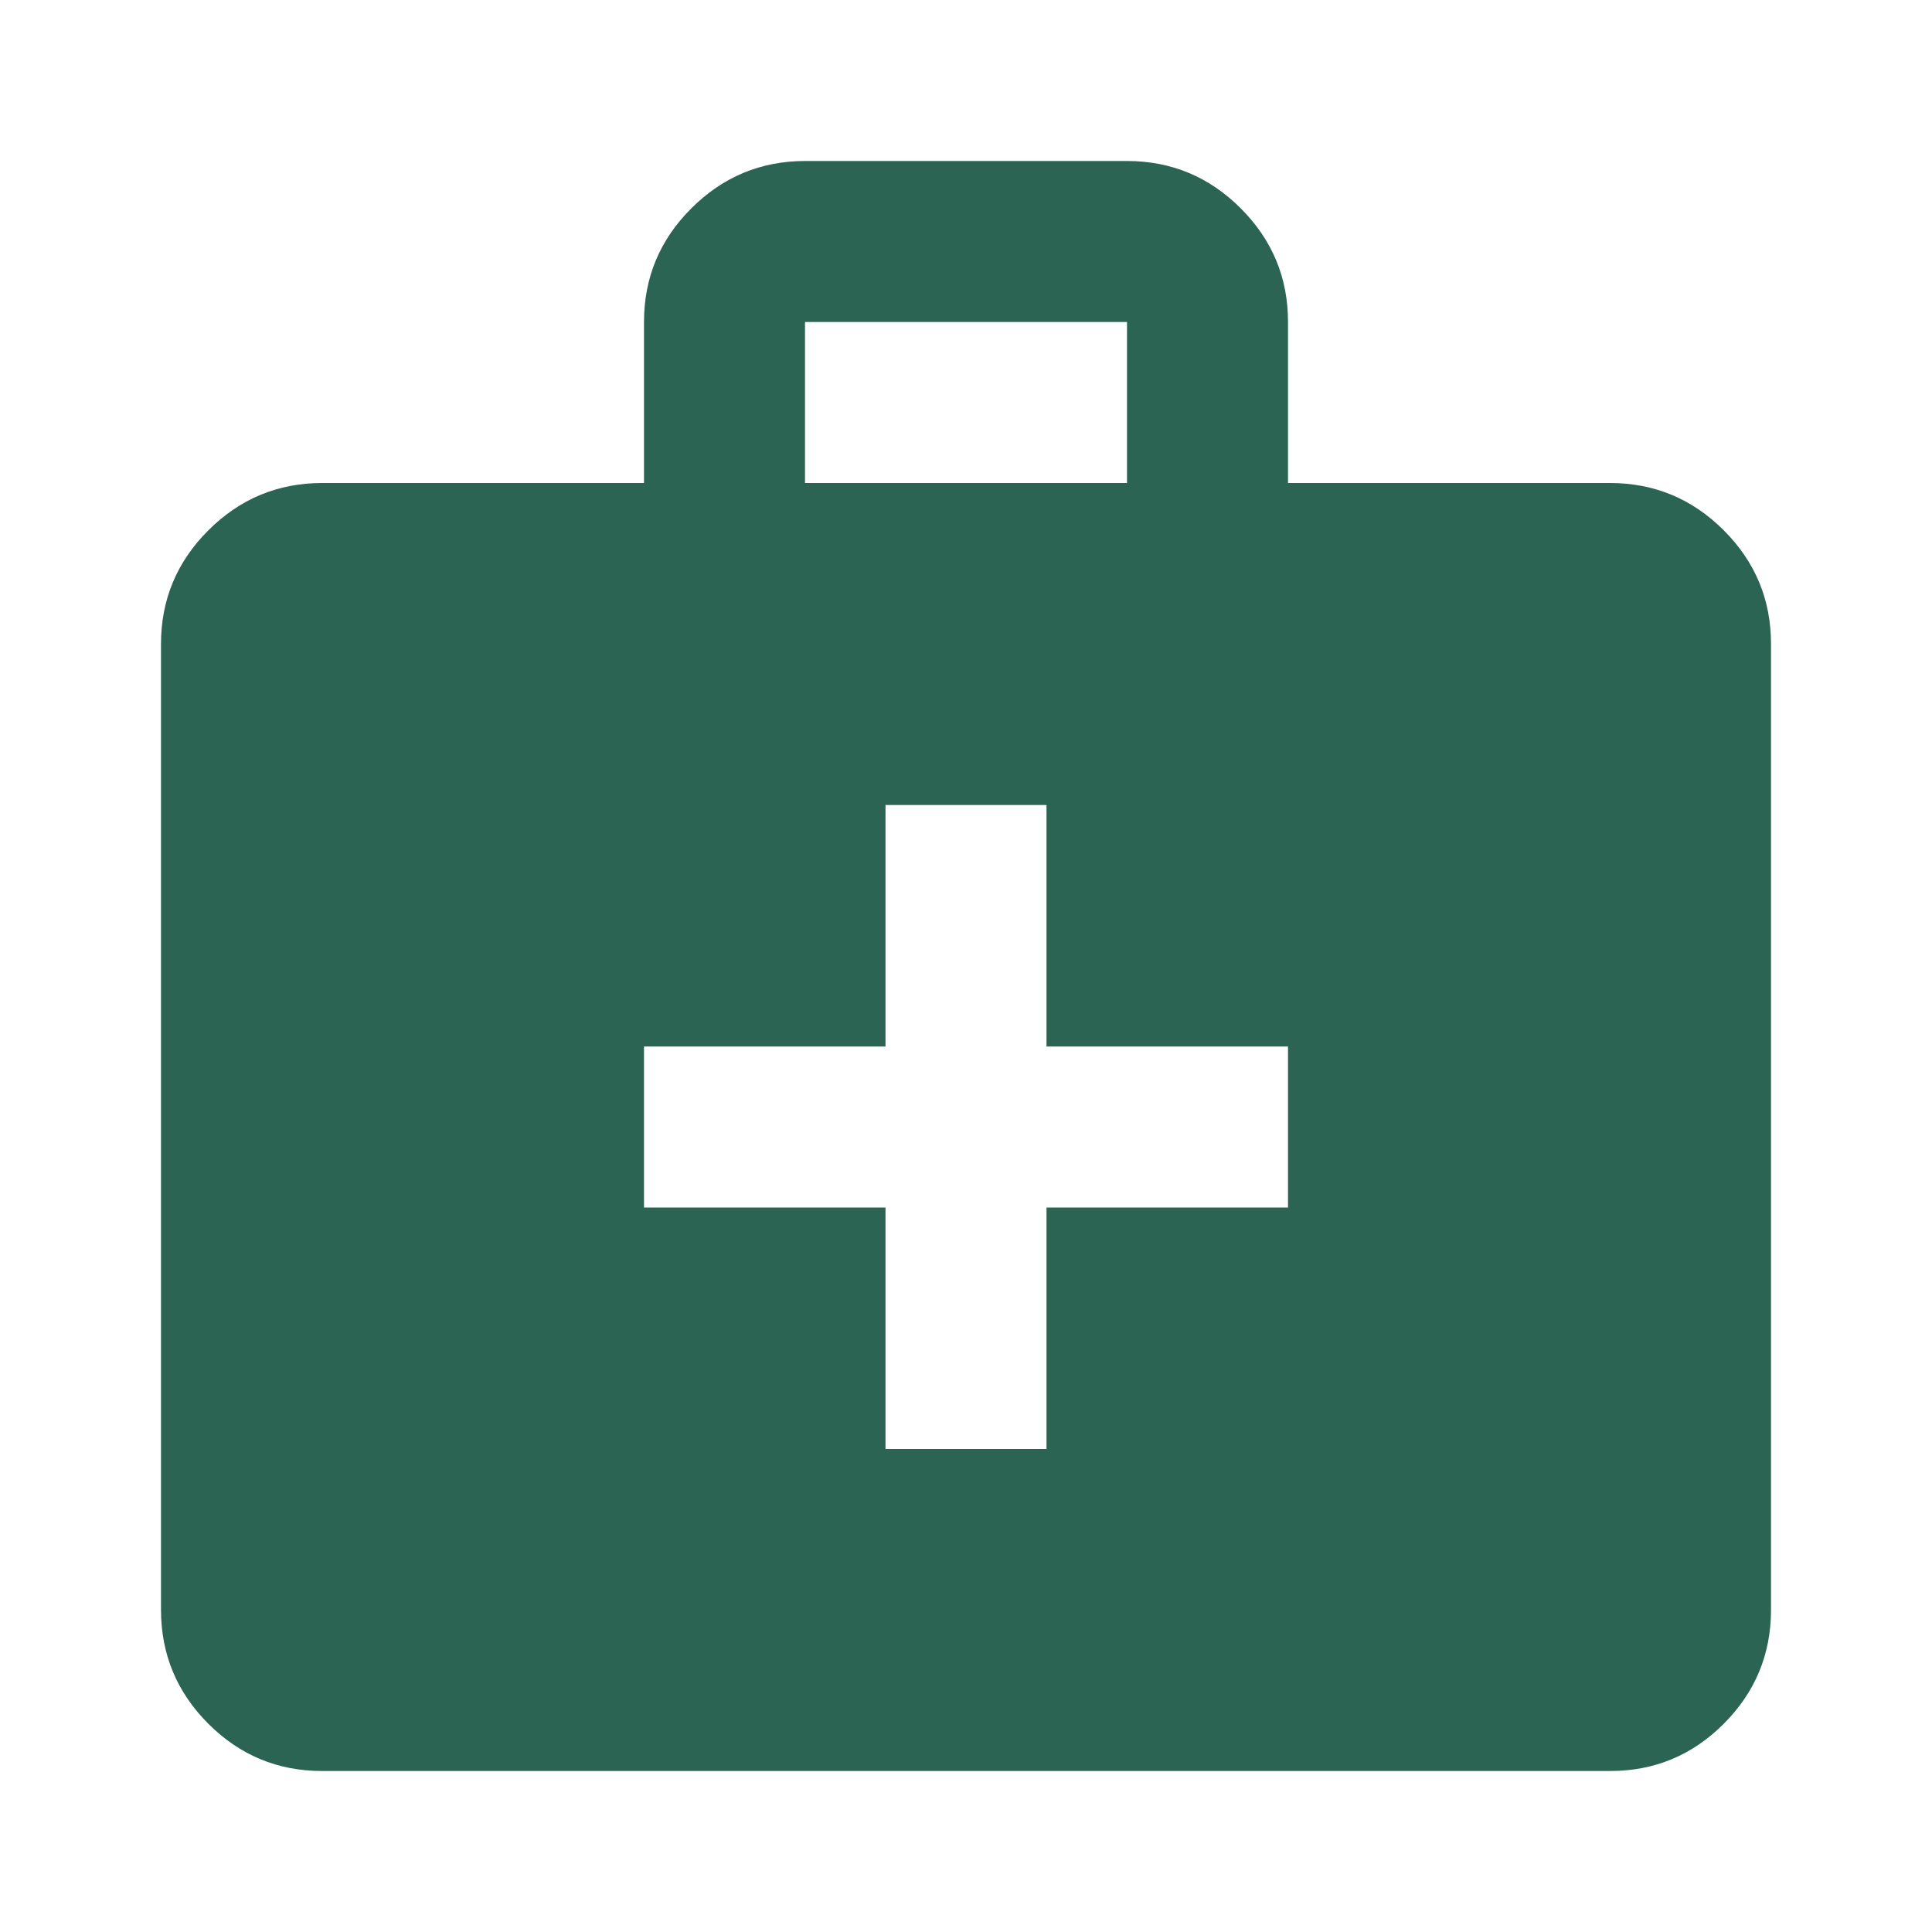 <svg width="36" height="36" viewBox="0 0 36 36" fill="none" xmlns="http://www.w3.org/2000/svg">
<path d="M6 33C5.175 33 4.469 32.706 3.882 32.12C3.295 31.532 3.001 30.826 3 30V12C3 11.175 3.294 10.469 3.882 9.882C4.47 9.295 5.176 9.001 6 9H12V6C12 5.175 12.294 4.469 12.882 3.882C13.47 3.295 14.176 3.001 15 3H21C21.825 3 22.532 3.294 23.119 3.882C23.707 4.47 24.001 5.176 24 6V9H30C30.825 9 31.532 9.294 32.12 9.882C32.708 10.47 33.001 11.176 33 12V30C33 30.825 32.706 31.532 32.12 32.12C31.532 32.708 30.826 33.001 30 33H6ZM15 9H21V6H15V9ZM16.5 22.5V27H19.5V22.5H24V19.5H19.5V15H16.5V19.5H12V22.5H16.5Z" fill="#2B6452"/>
</svg>
